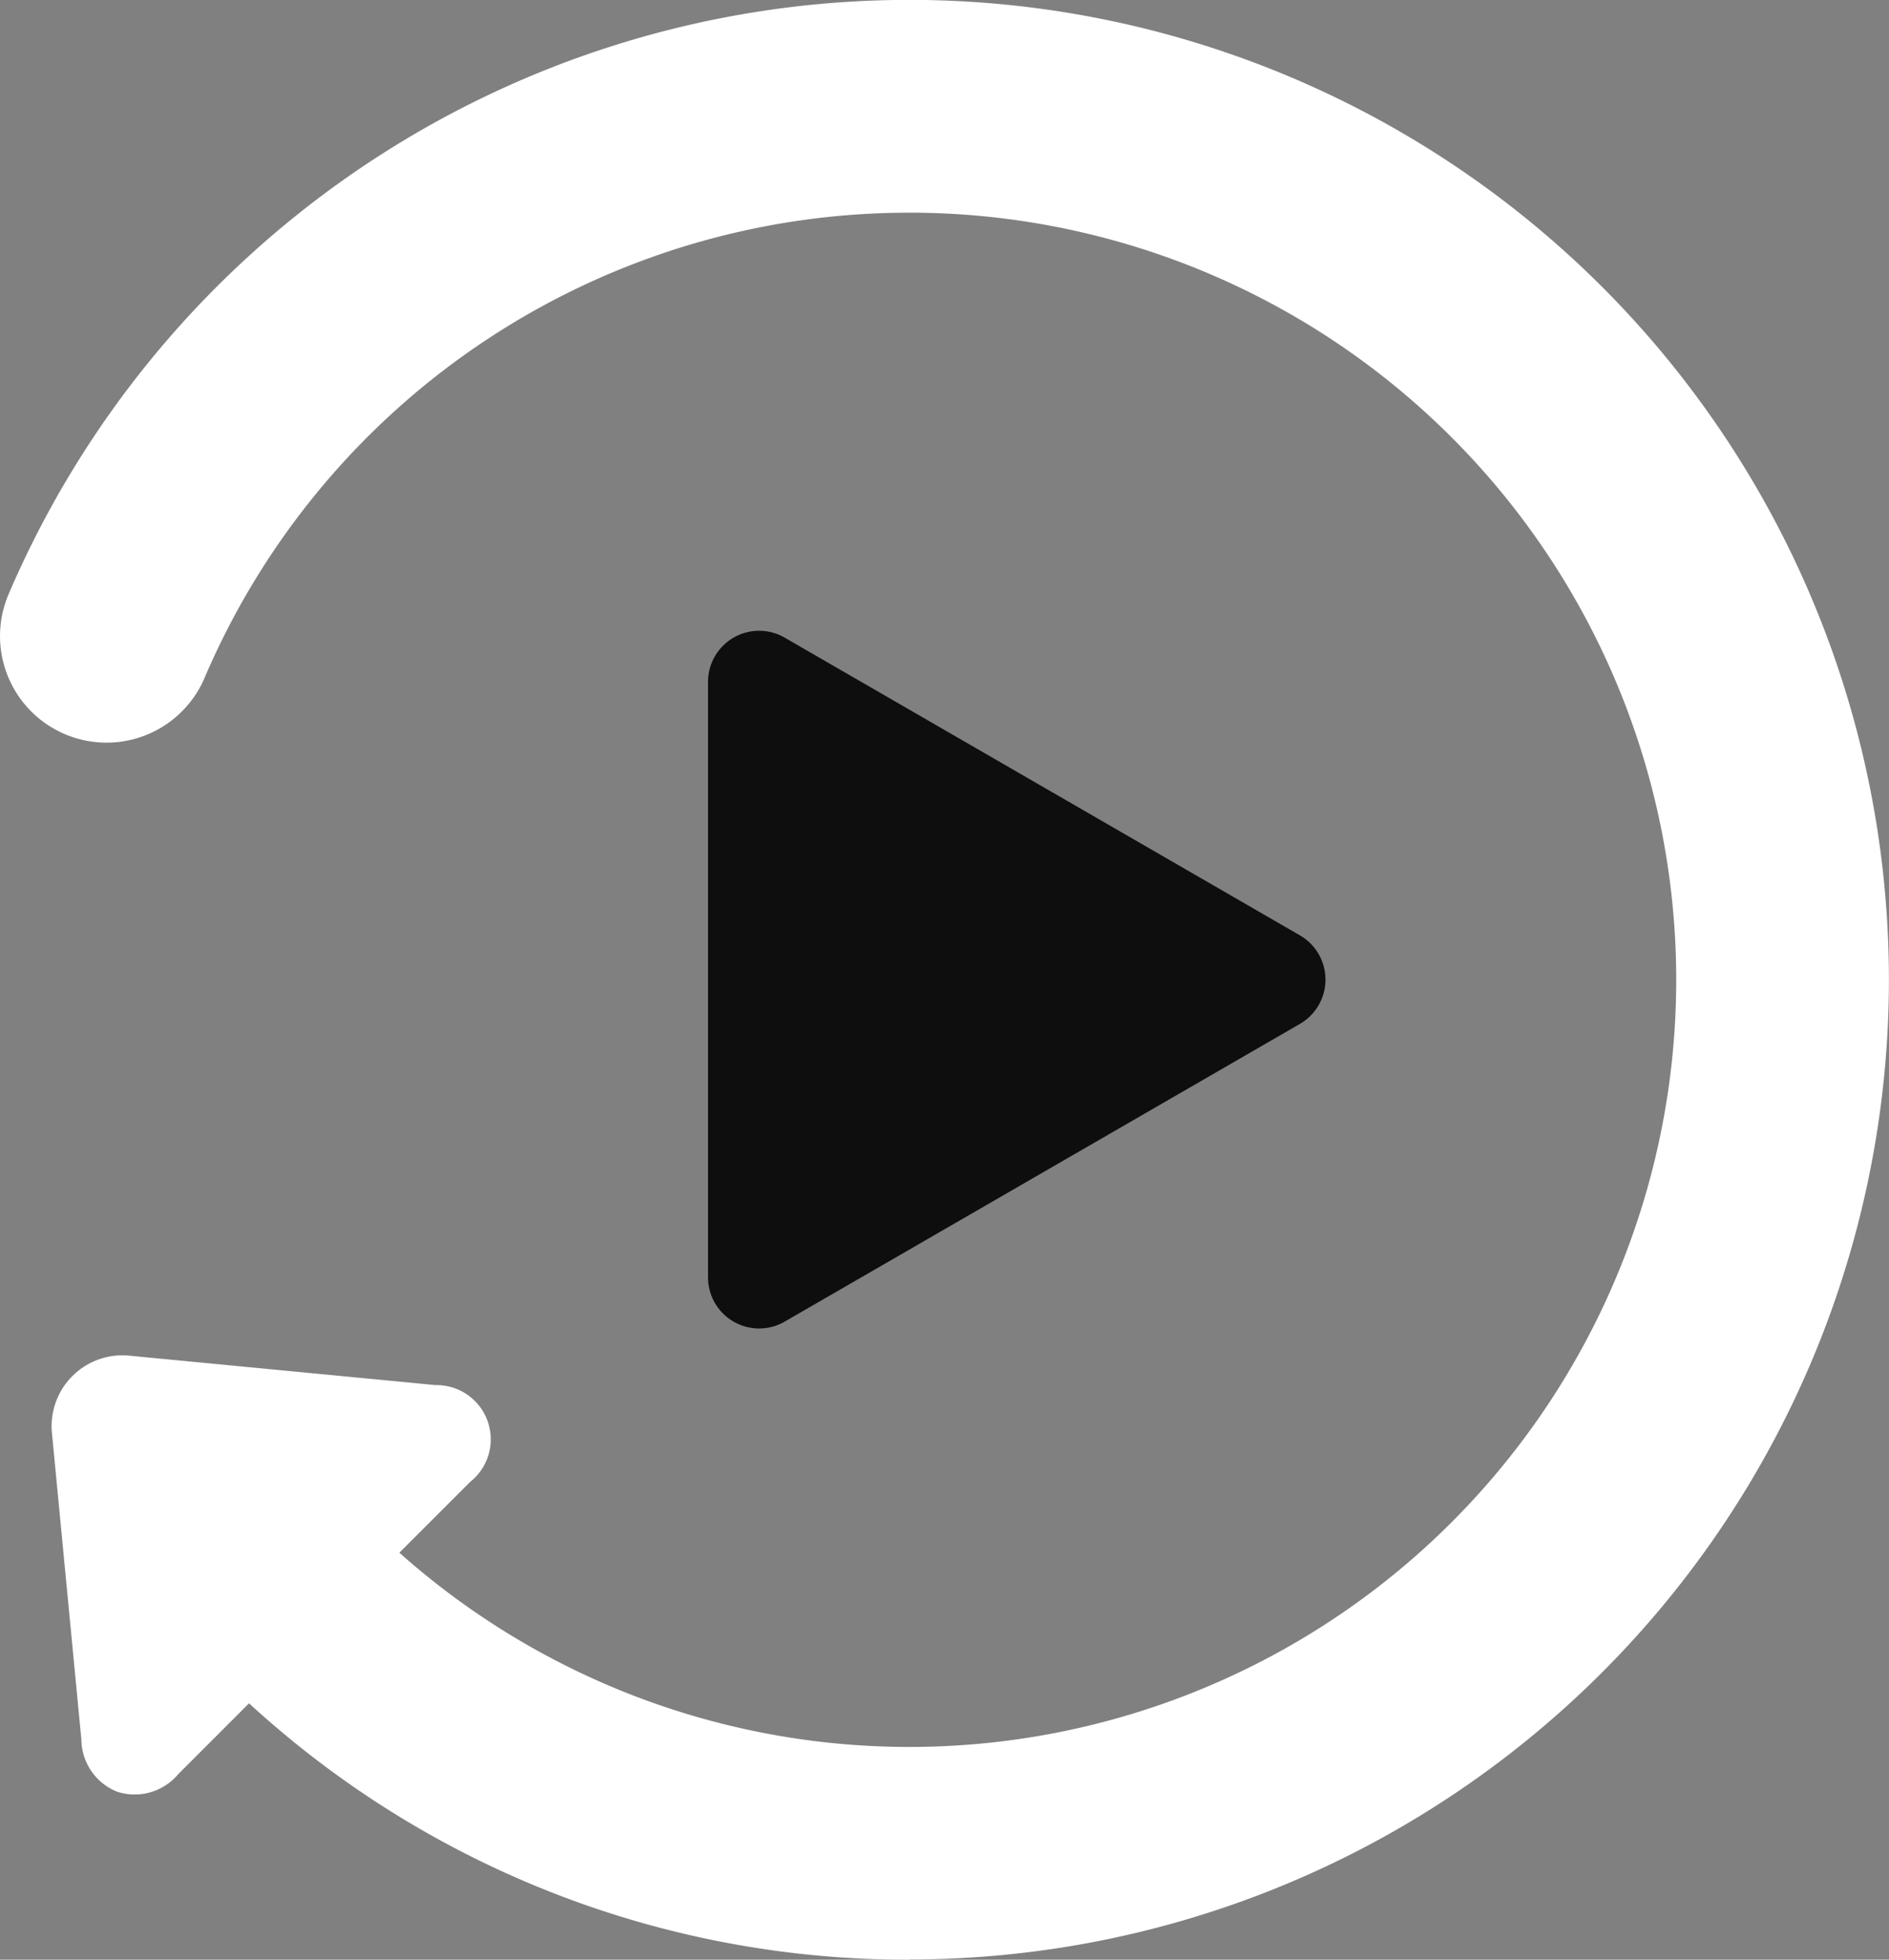 <svg id="Groupe_110" data-name="Groupe 110" xmlns="http://www.w3.org/2000/svg" xmlns:xlink="http://www.w3.org/1999/xlink" width="26.653" height="27.64" viewBox="0 0 26.653 27.64">
  <rect x="0" y="0" width="26.653" height="27.64" fill="#808080" stroke="none"/>
  <defs>
    <clipPath id="clip-path">
      <rect id="Rectangle_112" data-name="Rectangle 112" width="26.653" height="27.64" fill="none"/>
    </clipPath>
  </defs>
  <g id="Groupe_109" data-name="Groupe 109" clip-path="url(#clip-path)">
    <path id="Tracé_63" data-name="Tracé 63" d="M3.4,10.342A11.335,11.335,0,1,1,5.884,22.9l1.373-1.373c.238-.238.158-.459-.176-.491l-4.3-.413a.486.486,0,0,0-.55.55l.413,4.3c.032.335.253.414.491.176L4.49,24.292A13.305,13.305,0,0,0,23.264,5.434,13.32,13.32,0,0,0,1.579,9.572a.989.989,0,0,0,1.822.77" transform="translate(-0.986 -0.986)" fill="#fff"/>
    <path id="Tracé_64" data-name="Tracé 64" d="M12.833,27.64a13.727,13.727,0,0,1-9.319-3.616l-1,1a.8.8,0,0,1-.86.247.8.8,0,0,1-.506-.737l-.413-4.3a1,1,0,0,1,1.111-1.111l4.3.413A.765.765,0,0,1,6.635,20.9l-1,1A10.82,10.82,0,1,0,12.933,3h-.1A10.808,10.808,0,0,0,2.887,9.559,1.5,1.5,0,0,1,.12,8.384a13.826,13.826,0,0,1,22.523-4.3,13.82,13.82,0,0,1-9.81,23.553M3.5,22.582l.364.358A12.791,12.791,0,0,0,21.913,4.811,12.805,12.805,0,0,0,1.065,8.789a.472.472,0,0,0,.2.592.467.467,0,0,0,.385.039.476.476,0,0,0,.29-.267,11.85,11.85,0,1,1,2.6,13.127l-.371-.363,1.4-1.4-3.812-.367.365,3.813Z" transform="translate(0 0)" fill="#fff"/>
    <path id="Tracé_65" data-name="Tracé 65" d="M37.5,31.5l-7.271,4.2a.721.721,0,0,1-1.081-.624v-8.4a.721.721,0,0,1,1.081-.624l7.271,4.2a.721.721,0,0,1,0,1.248" transform="translate(-19.158 -17.059)" fill="#0e0e0e"/>
  </g>
</svg>

